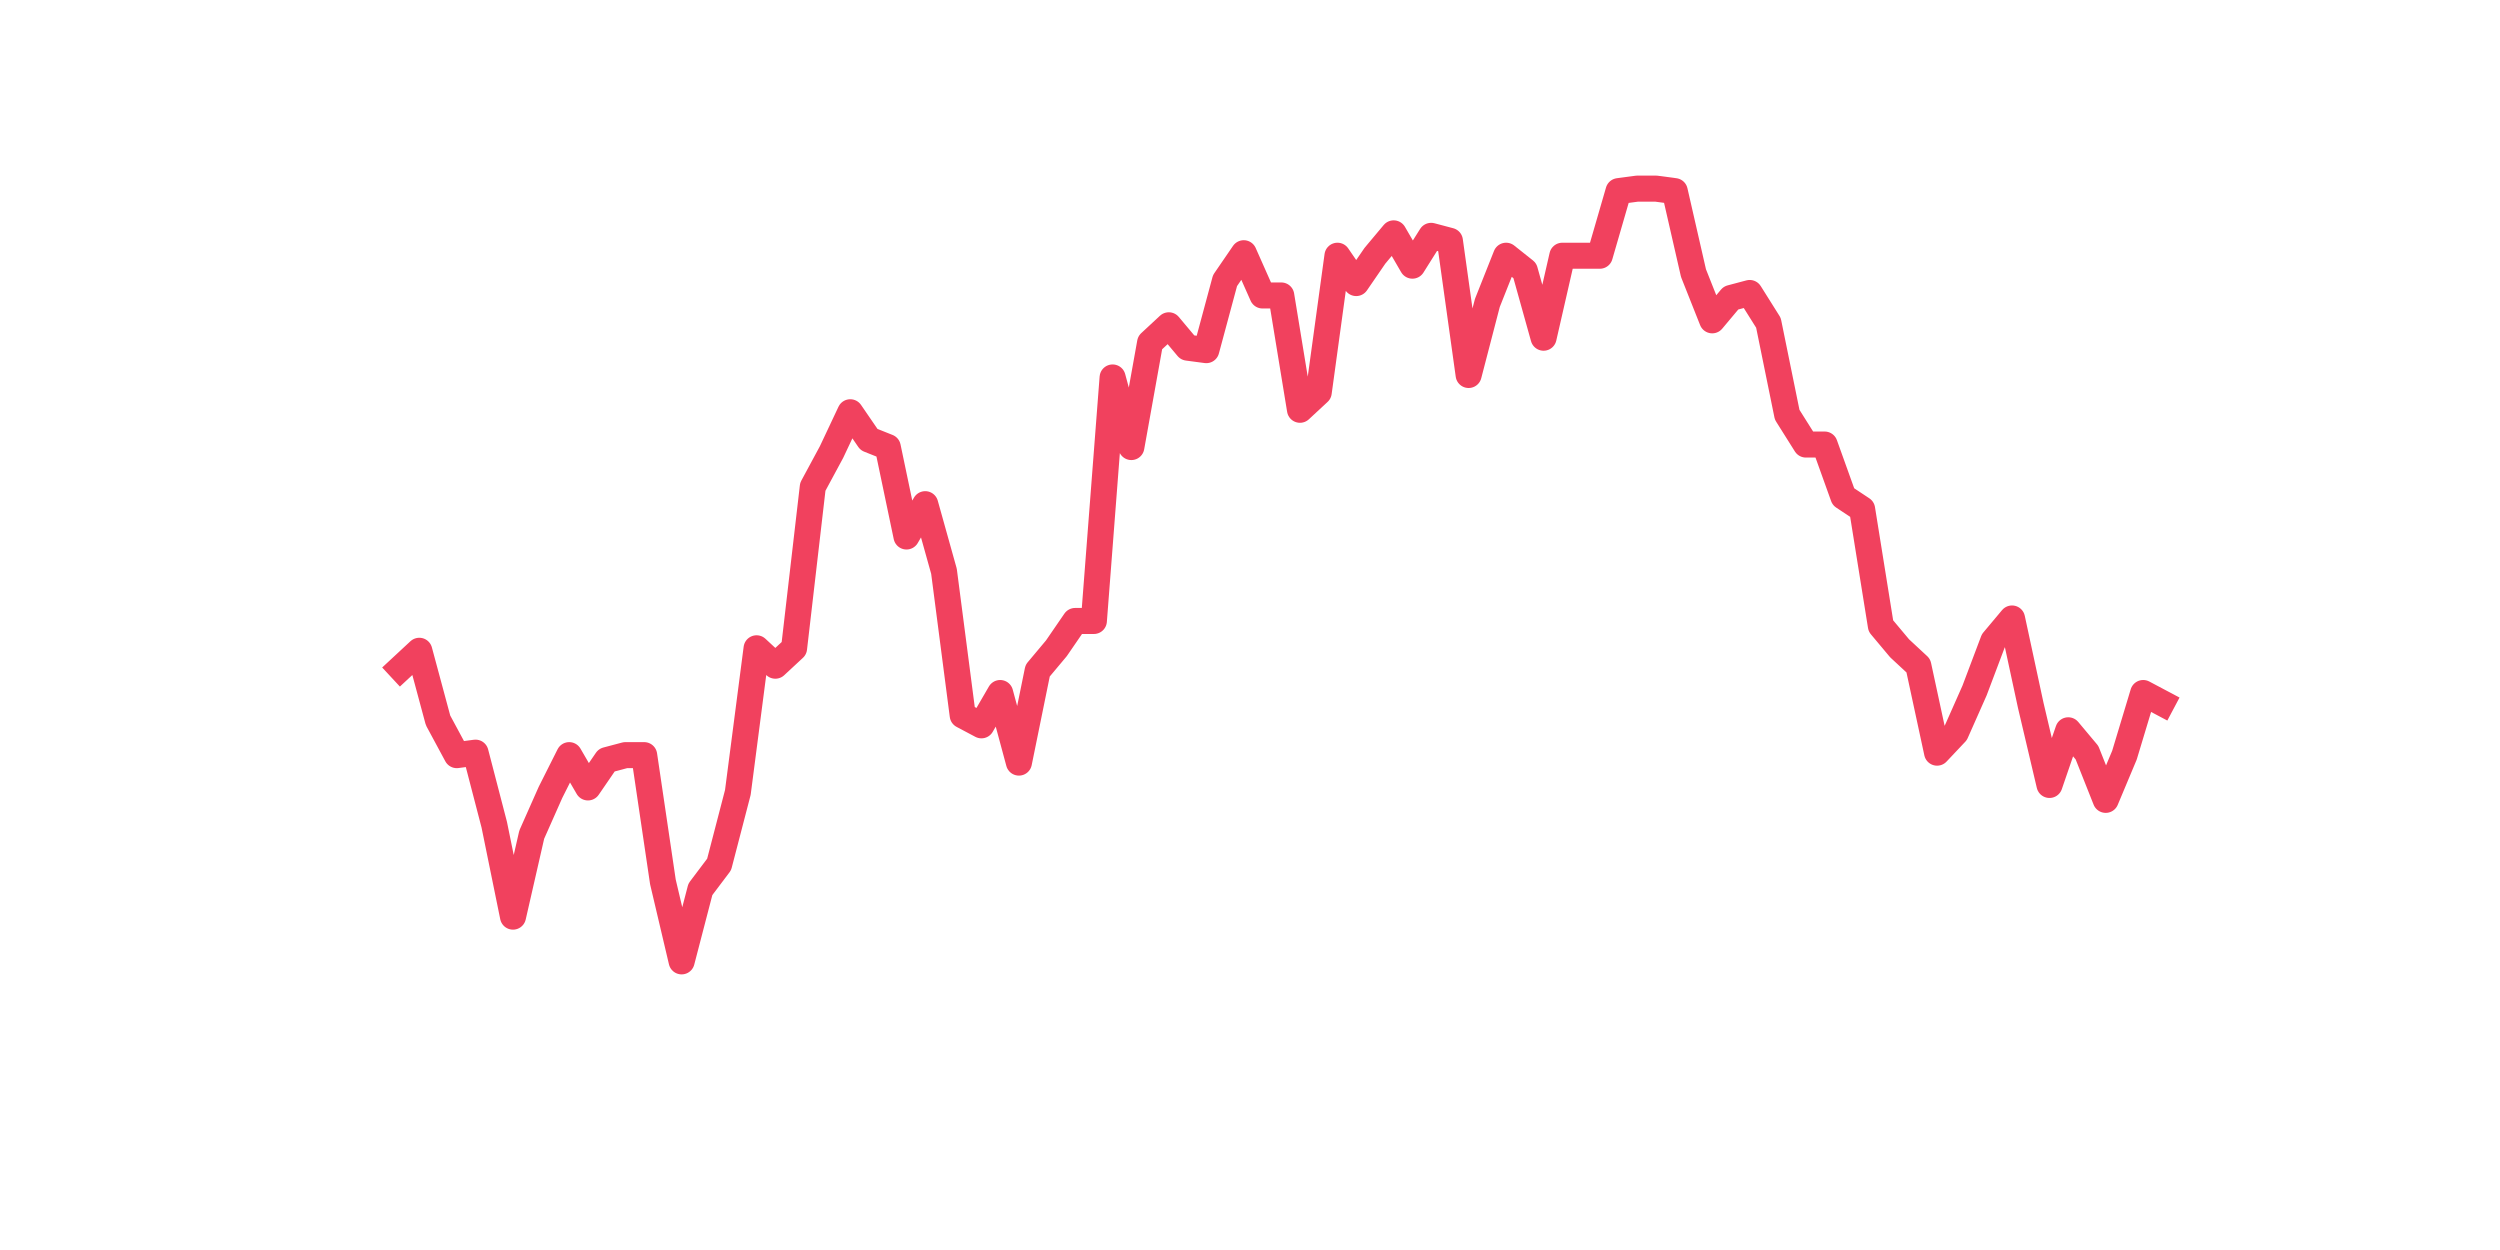 <?xml version="1.0" encoding="utf-8" standalone="no"?>
<!DOCTYPE svg PUBLIC "-//W3C//DTD SVG 1.1//EN"
  "http://www.w3.org/Graphics/SVG/1.1/DTD/svg11.dtd">
<svg xmlns:xlink="http://www.w3.org/1999/xlink" width="144pt" height="72pt" viewBox="0 0 144 72" xmlns="http://www.w3.org/2000/svg" version="1.1">
 <defs>
  <style type="text/css">*{stroke-linejoin: round; stroke-linecap: butt}</style>
 </defs>
 <g id="figure_1">
  <g id="patch_1">
   <path d="M 0 72 
L 144 72 
L 144 0 
L 0 0 
z
" style="fill: #ffffff"/>
  </g>
  <g id="axes_1">
   <g id="line2d_1">
    <path d="M 23.073 38.487 
L 24.152 37.485 
L 25.231 41.492 
L 26.311 43.496 
L 27.39 43.353 
L 28.469 47.503 
L 29.549 52.798 
L 30.628 48.076 
L 31.707 45.643 
L 32.786 43.496 
L 33.866 45.356 
L 34.945 43.782 
L 36.024 43.496 
L 37.104 43.496 
L 38.183 50.795 
L 39.262 55.375 
L 40.342 51.224 
L 41.421 49.793 
L 42.5 45.643 
L 43.579 37.342 
L 44.659 38.344 
L 45.738 37.342 
L 46.817 28.039 
L 47.897 26.036 
L 48.976 23.746 
L 50.055 25.32 
L 51.135 25.75 
L 52.214 30.902 
L 53.293 29.041 
L 54.373 32.905 
L 55.452 41.206 
L 56.531 41.779 
L 57.61 39.918 
L 58.69 43.925 
L 59.769 38.63 
L 60.848 37.342 
L 61.928 35.768 
L 63.007 35.768 
L 64.086 21.742 
L 65.166 25.75 
L 66.245 19.739 
L 67.324 18.737 
L 68.403 20.025 
L 69.483 20.168 
L 70.562 16.161 
L 71.641 14.586 
L 72.721 17.019 
L 73.8 17.019 
L 74.879 23.603 
L 75.959 22.601 
L 77.038 14.73 
L 78.117 16.304 
L 79.197 14.73 
L 80.276 13.442 
L 81.355 15.302 
L 82.434 13.585 
L 83.514 13.871 
L 84.593 21.599 
L 85.672 17.449 
L 86.752 14.73 
L 87.831 15.588 
L 88.91 19.452 
L 89.99 14.73 
L 91.069 14.73 
L 92.148 14.73 
L 93.227 11.009 
L 94.307 10.865 
L 95.386 10.865 
L 96.465 11.009 
L 97.545 15.731 
L 98.624 18.451 
L 99.703 17.163 
L 100.783 16.876 
L 101.862 18.594 
L 102.941 23.889 
L 104.021 25.606 
L 105.1 25.606 
L 106.179 28.612 
L 107.258 29.327 
L 108.338 36.054 
L 109.417 37.342 
L 110.496 38.344 
L 111.576 43.353 
L 112.655 42.208 
L 113.734 39.775 
L 114.814 36.913 
L 115.893 35.625 
L 116.972 40.634 
L 118.051 45.213 
L 119.131 42.065 
L 120.21 43.353 
L 121.289 46.072 
L 122.369 43.496 
L 123.448 39.918 
L 124.527 40.49 
" clip-path="url(#pdf44299640)" style="fill: none; stroke: #f1415e; stroke-width: 1.5; stroke-linecap: square"/>
   </g>
  </g>
 </g>
 <defs>
  <clipPath id="pdf44299640">
   <rect x="18" y="8.64" width="111.6" height="48.96"/>
  </clipPath>
 </defs>
</svg>
